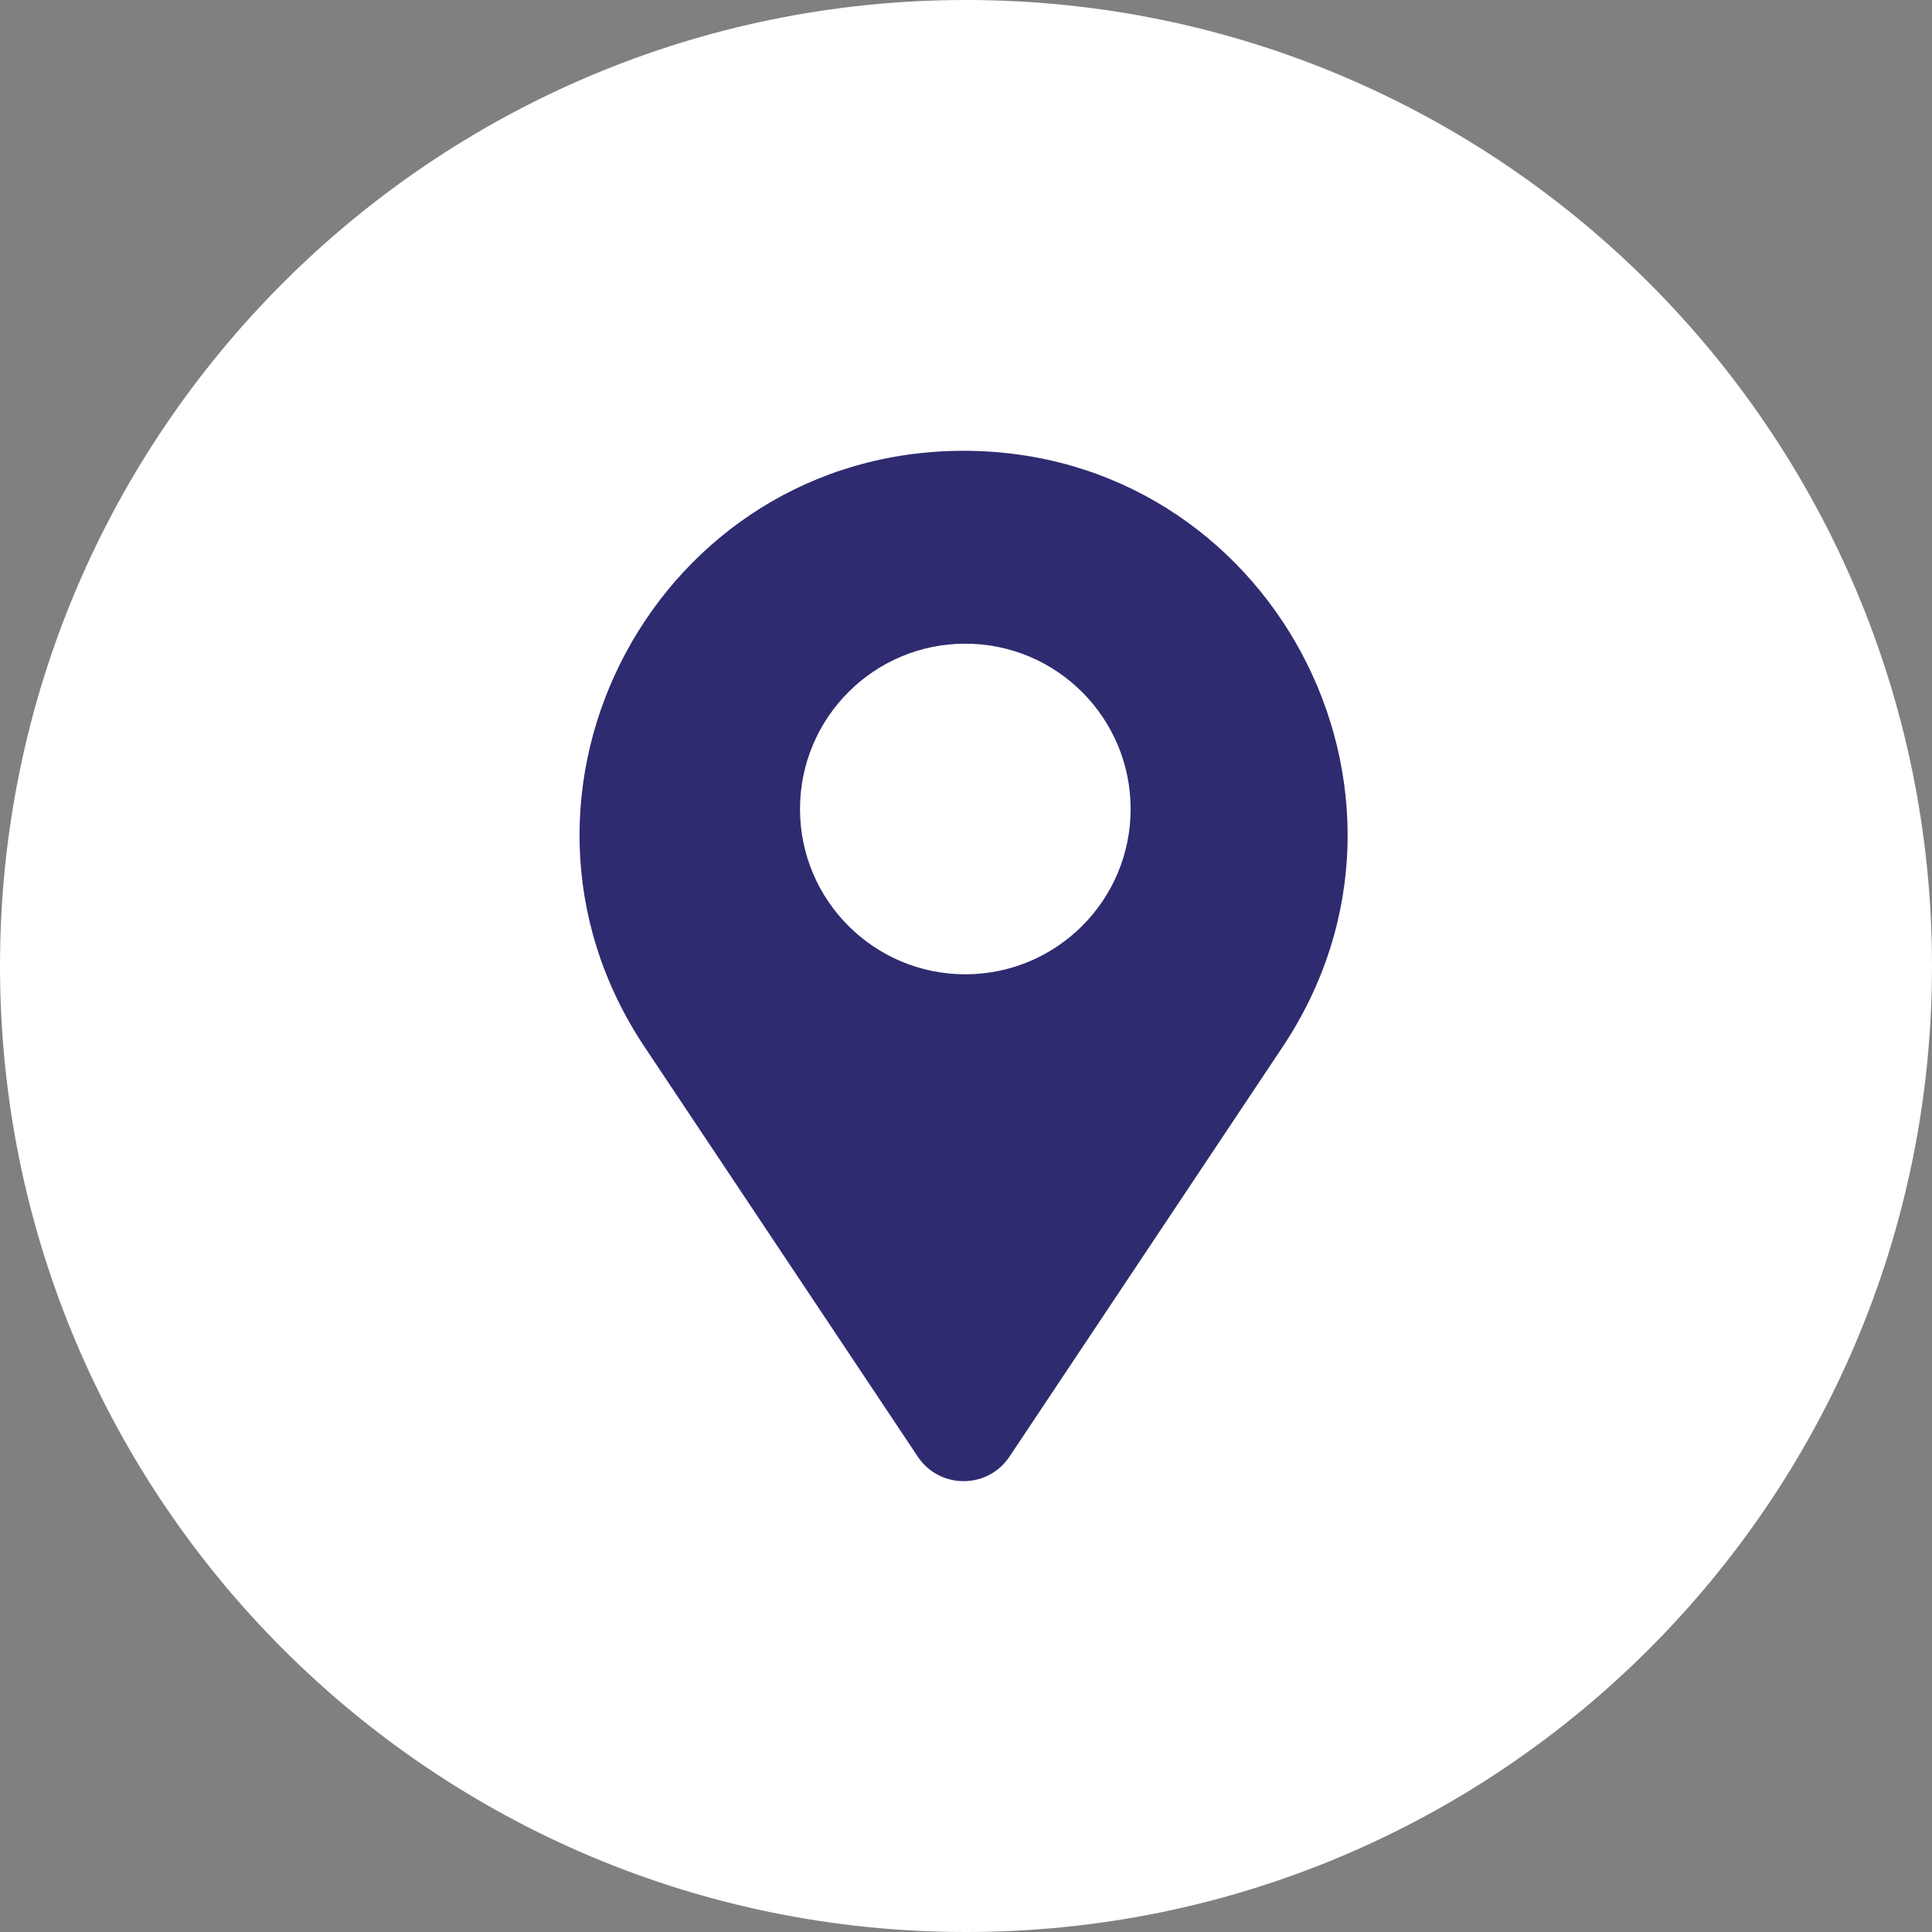 <svg width="24" height="24" viewBox="0 0 24 24" fill="none" xmlns="http://www.w3.org/2000/svg">
<rect x="0" y="0" width="24" height="24" fill="#808080" stroke="none"/>
<g clip-path="url(#clip0_468_4058)">
<path d="M12 24C18.627 24 24 18.627 24 12C24 5.373 18.627 0 12 0C5.373 0 0 5.373 0 12C0 18.627 5.373 24 12 24Z" fill="white"/>
<path d="M12.54 18.095C12.269 18.501 11.672 18.501 11.401 18.095L8.007 13.005C5.897 9.839 8.166 5.6 11.97 5.6C15.774 5.6 18.043 9.839 15.933 13.005L12.54 18.095Z" fill="#2E2B70"/>
<path d="M11.991 12.103C13.125 12.103 14.045 11.184 14.045 10.05C14.045 8.916 13.125 7.996 11.991 7.996C10.857 7.996 9.938 8.916 9.938 10.05C9.938 11.184 10.857 12.103 11.991 12.103Z" fill="white"/>
</g>
<defs>
<clipPath id="clip0_468_4058">
<rect width="24" height="24" fill="white"/>
</clipPath>
</defs>
</svg>
